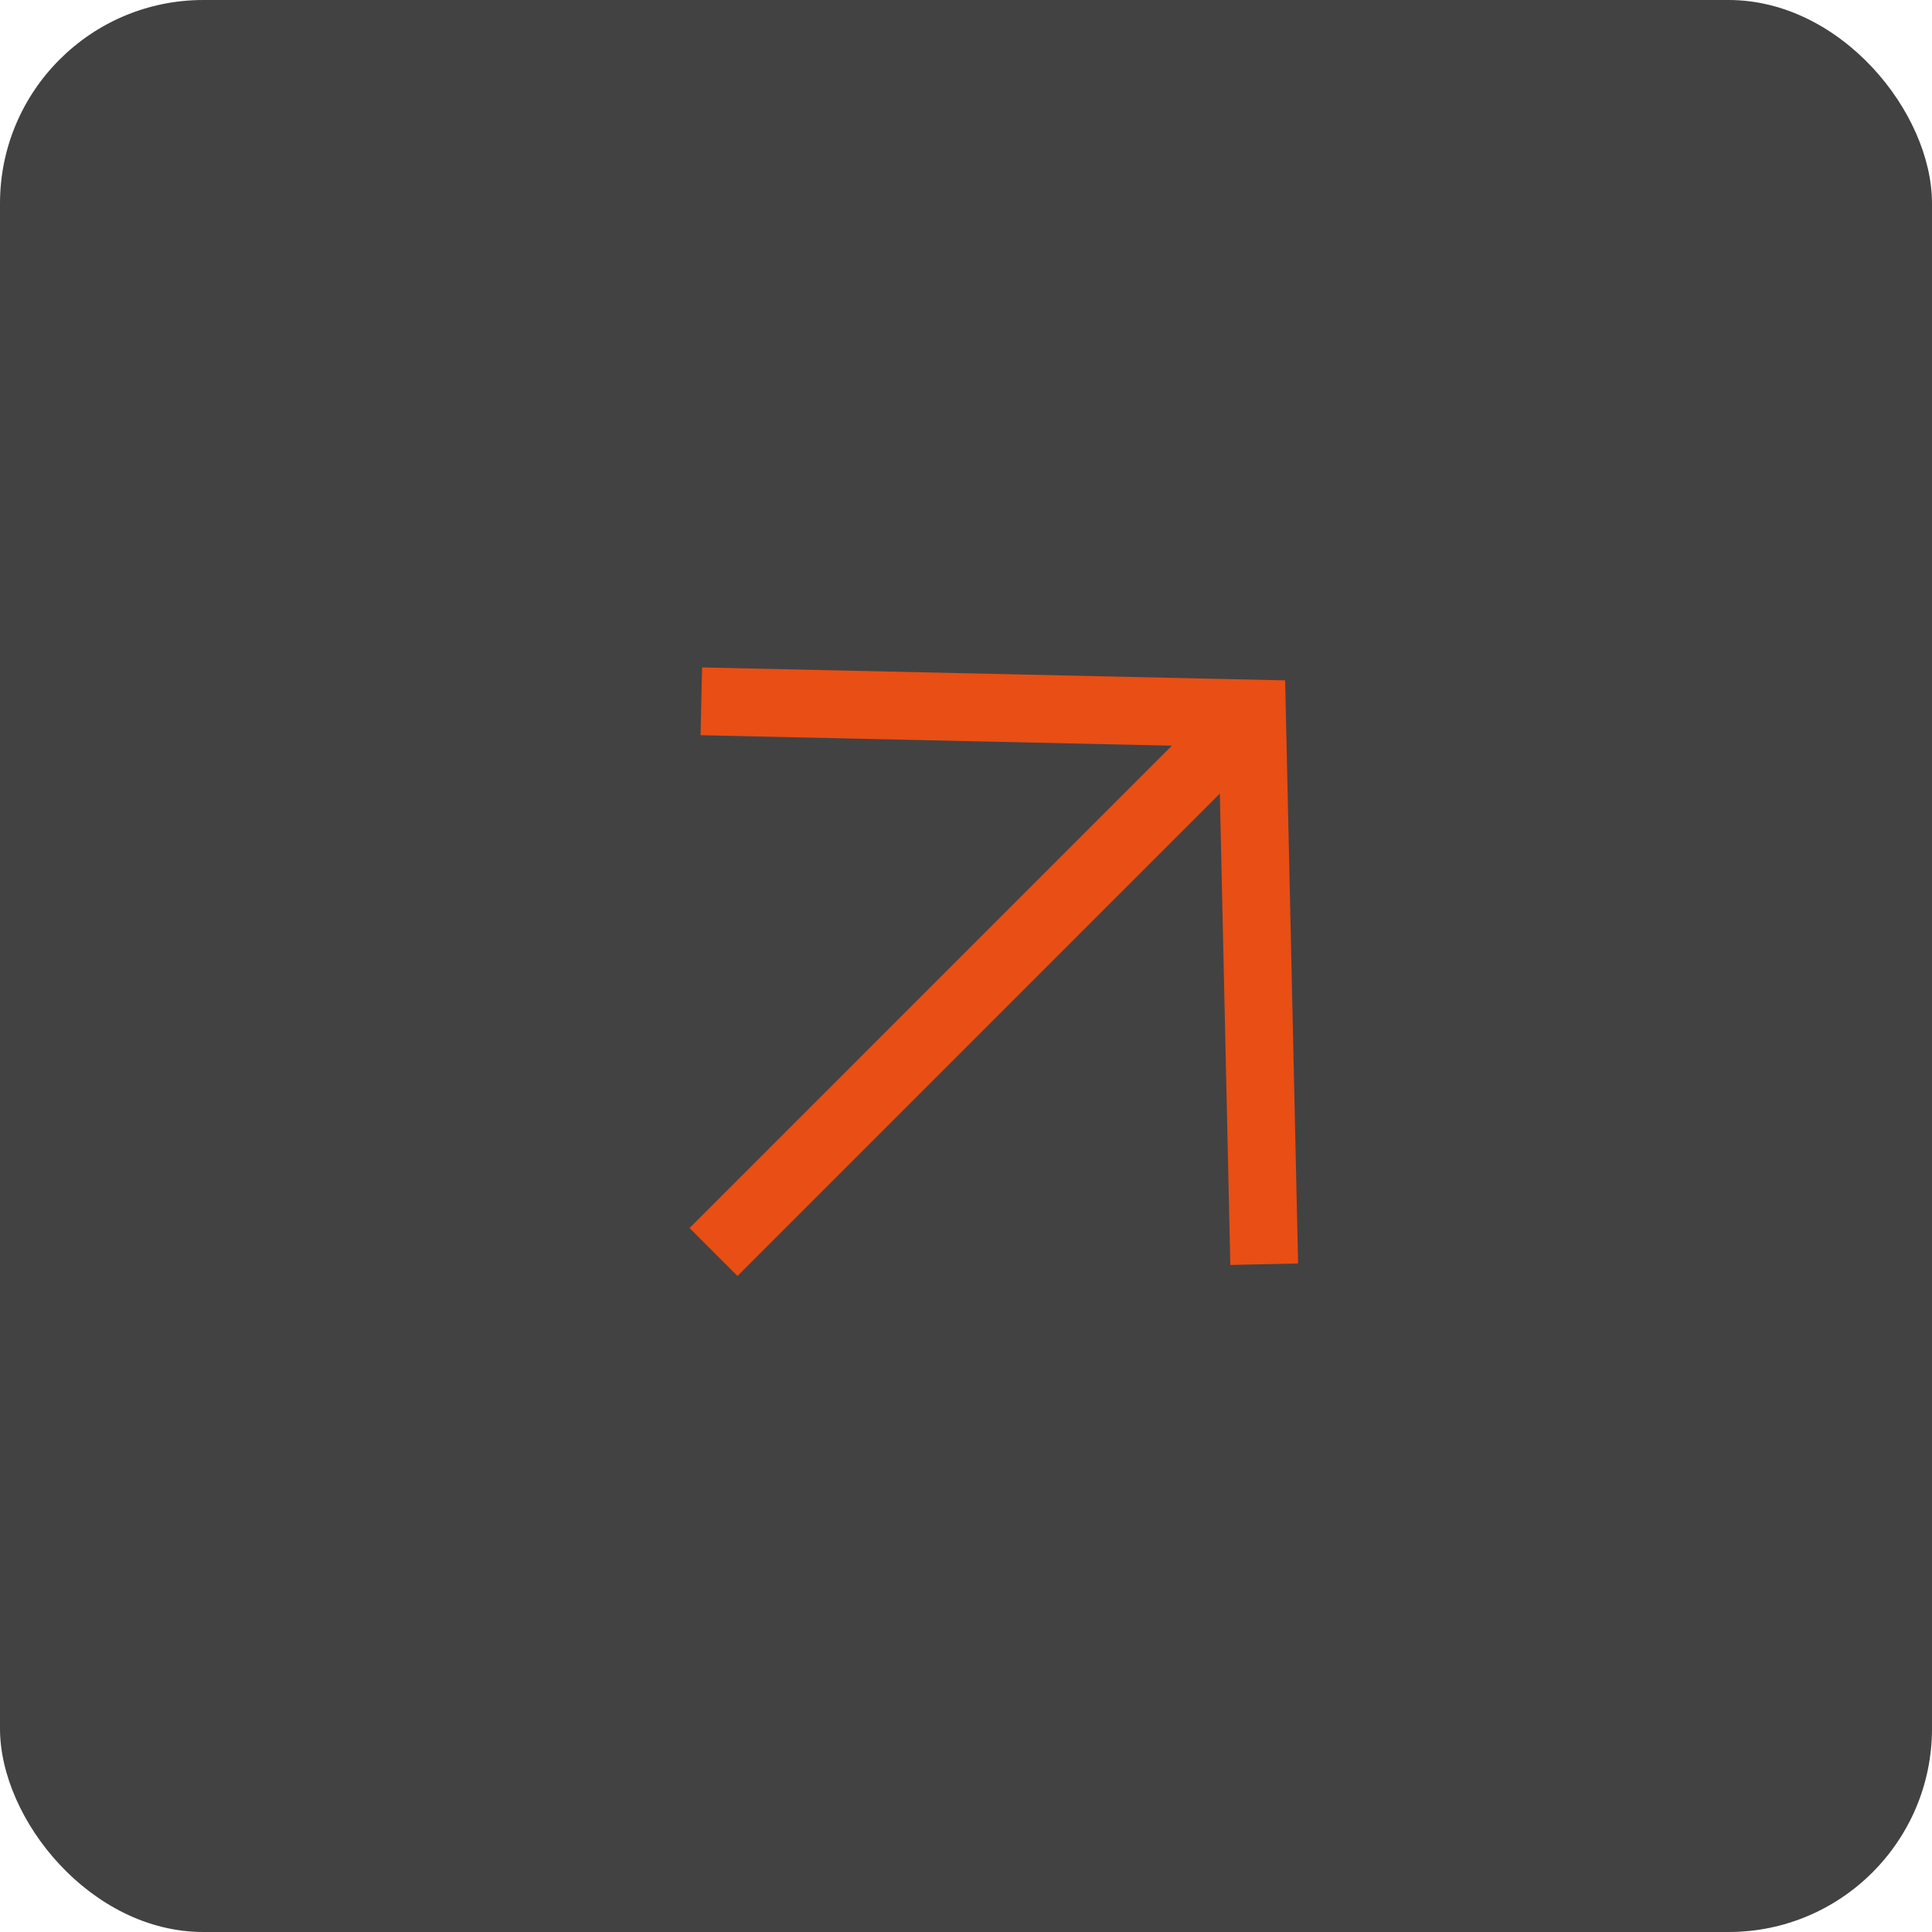 <?xml version="1.0" encoding="UTF-8"?> <svg xmlns="http://www.w3.org/2000/svg" width="57" height="57" viewBox="0 0 57 57" fill="none"><rect width="57" height="57" rx="6" fill="#424242"></rect><path d="M21.051 36.938L36.935 21.053" stroke="#E94E14" stroke-width="2"></path><path d="M20.691 20.691L36.937 21.052L37.298 37.298" stroke="#E94E14" stroke-width="2"></path></svg> 